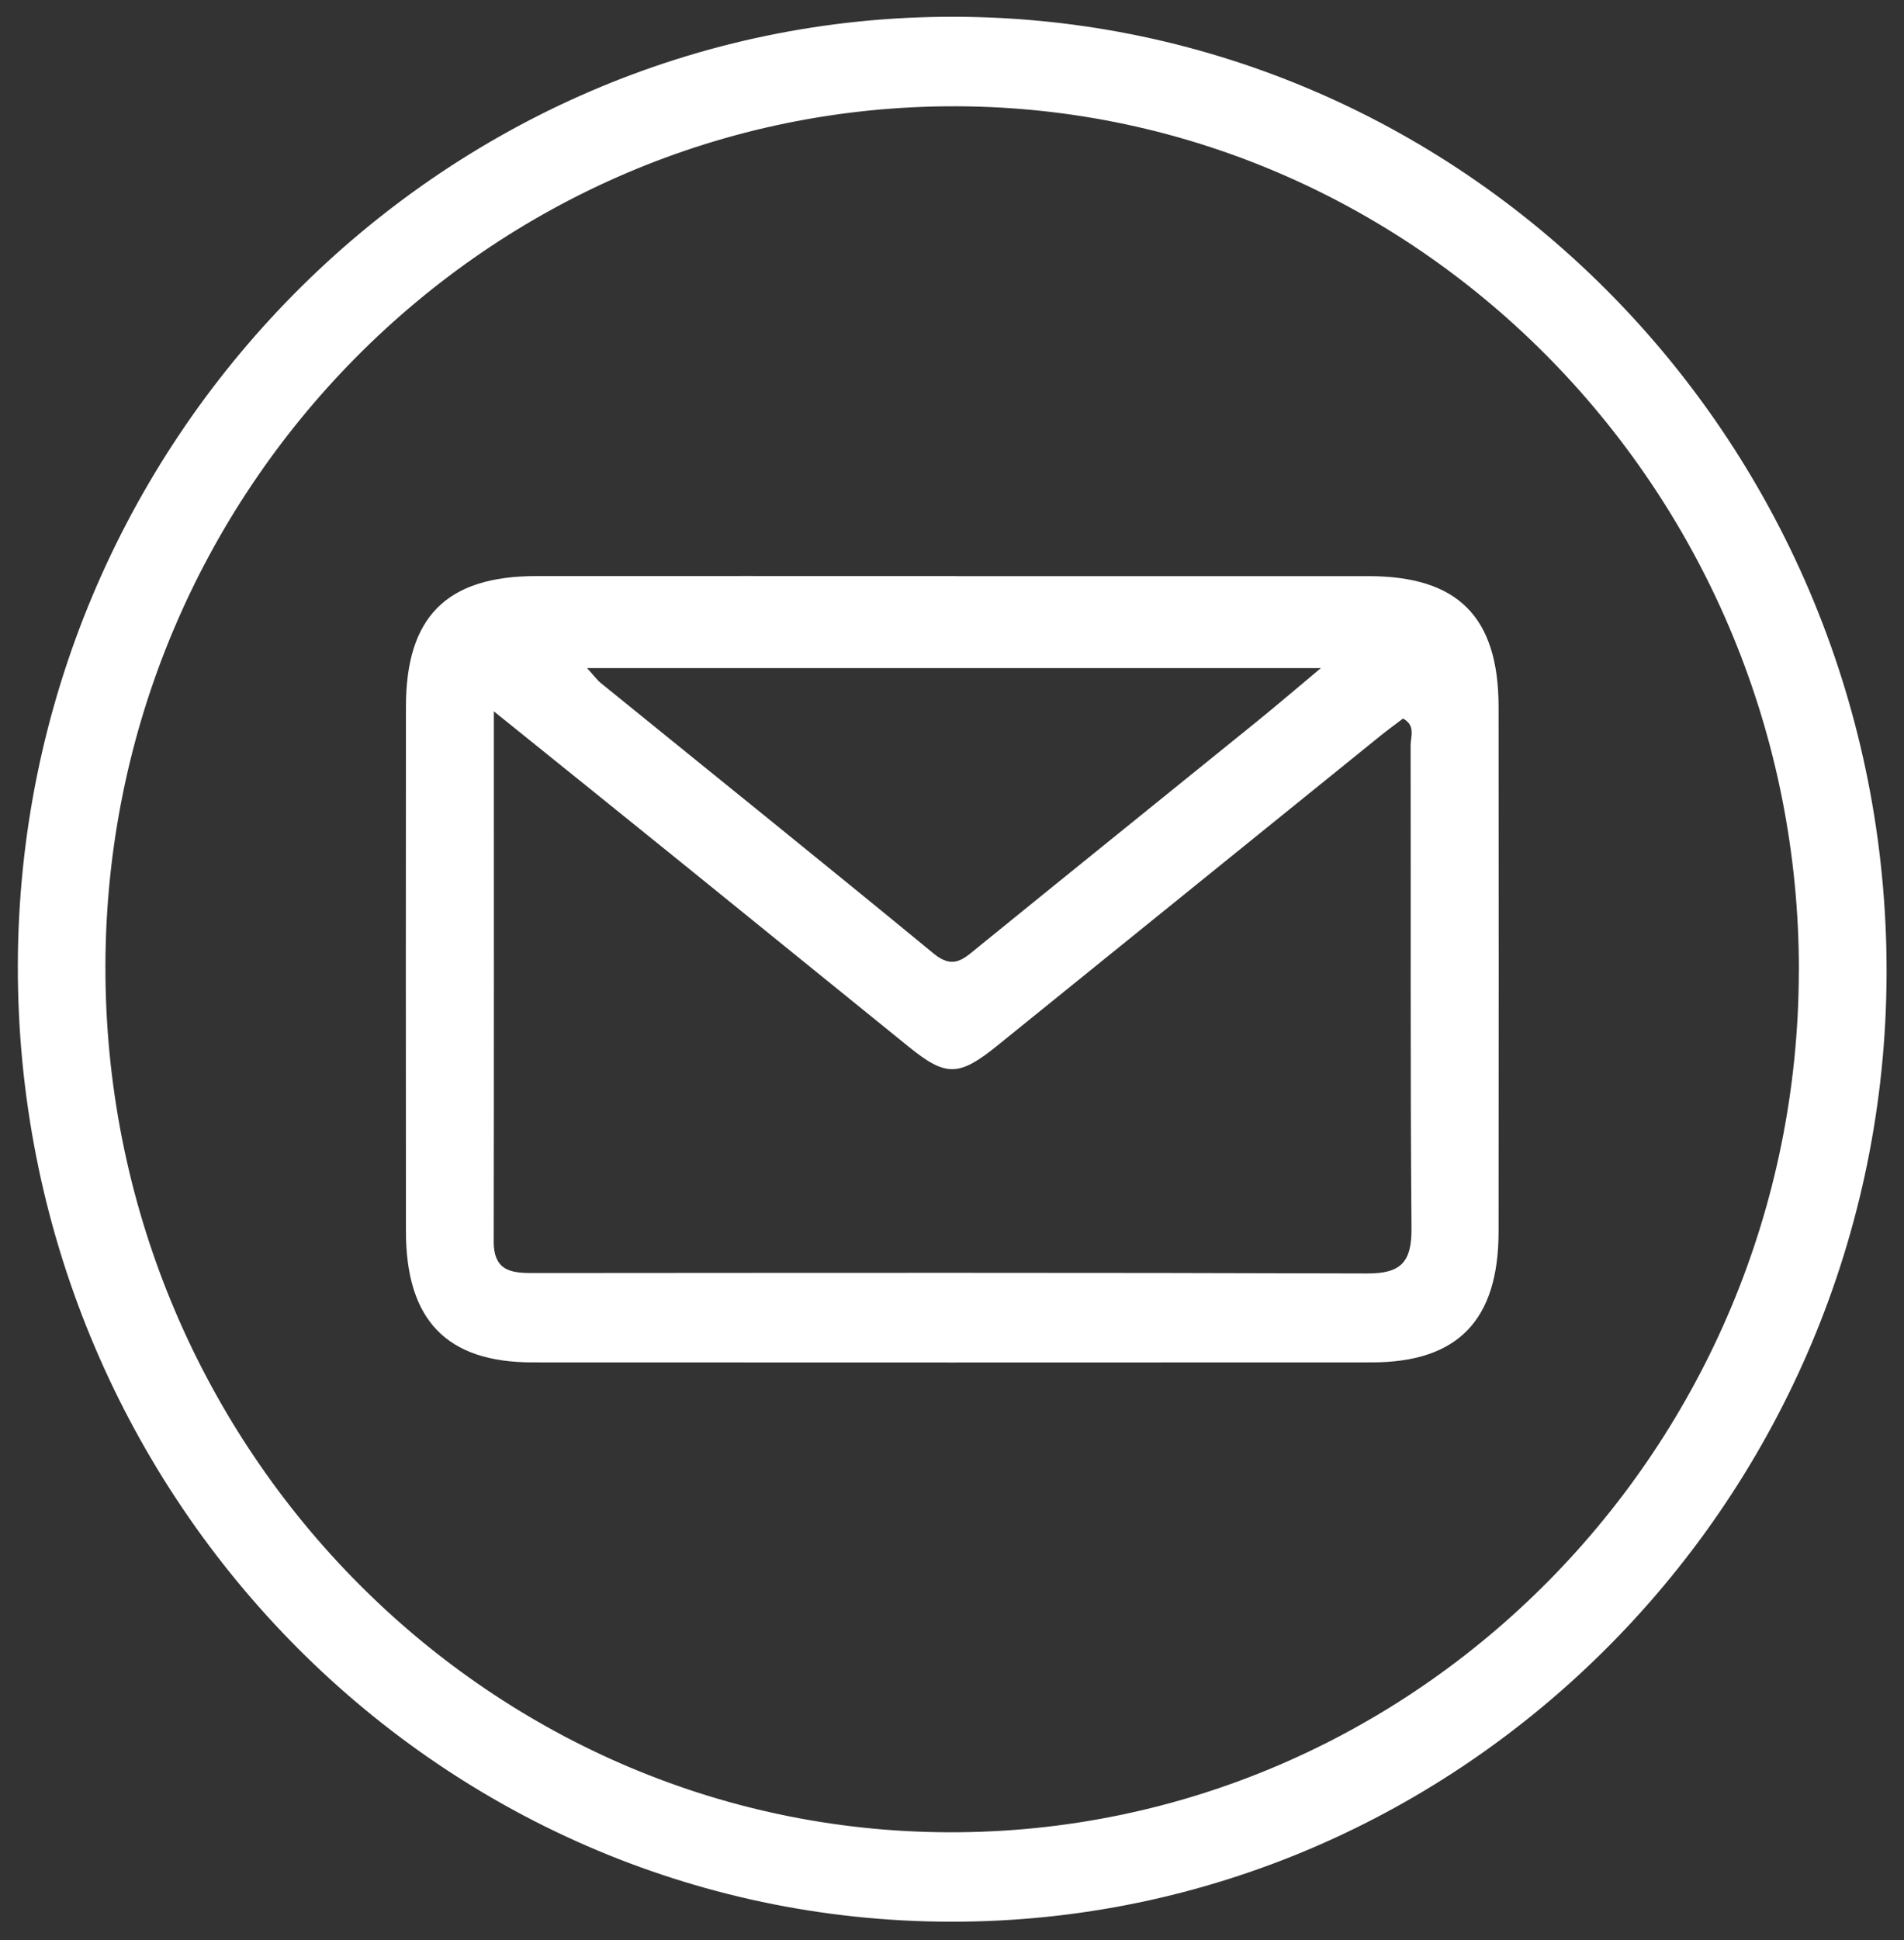 <?xml version="1.0" encoding="UTF-8"?> <svg xmlns="http://www.w3.org/2000/svg" width="54" height="55" viewBox="0 0 54 55" fill="none"><rect x="0" y="0" width="54" height="55" fill="#333333" stroke="none"/><path d="M27.066 0.475C41.692 0.505 53.539 12.656 53.506 27.589C53.473 42.419 41.53 54.507 26.946 54.475C12.322 54.444 0.473 42.292 0.506 27.359C0.539 12.531 12.477 0.446 27.066 0.475ZM51.019 27.53C51.038 14.073 40.309 3.059 27.136 3.013C13.871 2.966 3.024 13.907 2.99 27.368C2.957 40.879 13.703 51.91 26.923 51.94C40.178 51.969 50.999 41.008 51.017 27.53H51.019Z" fill="white"></path><path d="M27.112 16.332C31.011 16.332 34.909 16.332 38.808 16.332C41.35 16.332 42.5 17.485 42.502 20.04C42.506 24.996 42.506 29.951 42.502 34.907C42.502 37.424 41.348 38.618 38.909 38.62C30.973 38.624 23.039 38.624 15.103 38.62C12.666 38.62 11.515 37.422 11.513 34.905C11.509 29.949 11.509 24.994 11.513 20.038C11.513 17.483 12.666 16.332 15.209 16.33C19.176 16.327 23.145 16.33 27.112 16.33V16.332ZM14.006 20.166C14.006 25.372 14.01 30.284 14.002 35.194C14.002 36.082 14.567 36.089 15.194 36.087C23.054 36.082 30.913 36.072 38.773 36.099C39.717 36.103 40.04 35.793 40.032 34.823C39.994 30.259 40.017 25.692 40.007 21.128C40.007 20.881 40.156 20.565 39.791 20.369C39.58 20.531 39.357 20.691 39.143 20.864C35.526 23.788 31.909 26.713 28.29 29.637C27.191 30.524 26.83 30.529 25.764 29.666C23.658 27.964 21.557 26.256 19.451 24.553C17.706 23.142 15.956 21.735 14.006 20.164V20.166ZM16.65 18.939C16.853 19.162 16.933 19.276 17.037 19.36C20.188 21.917 23.352 24.458 26.486 27.036C27.031 27.485 27.327 27.188 27.716 26.869C30.354 24.726 33.002 22.594 35.644 20.455C36.197 20.008 36.737 19.544 37.462 18.939H16.65Z" fill="white"></path></svg> 